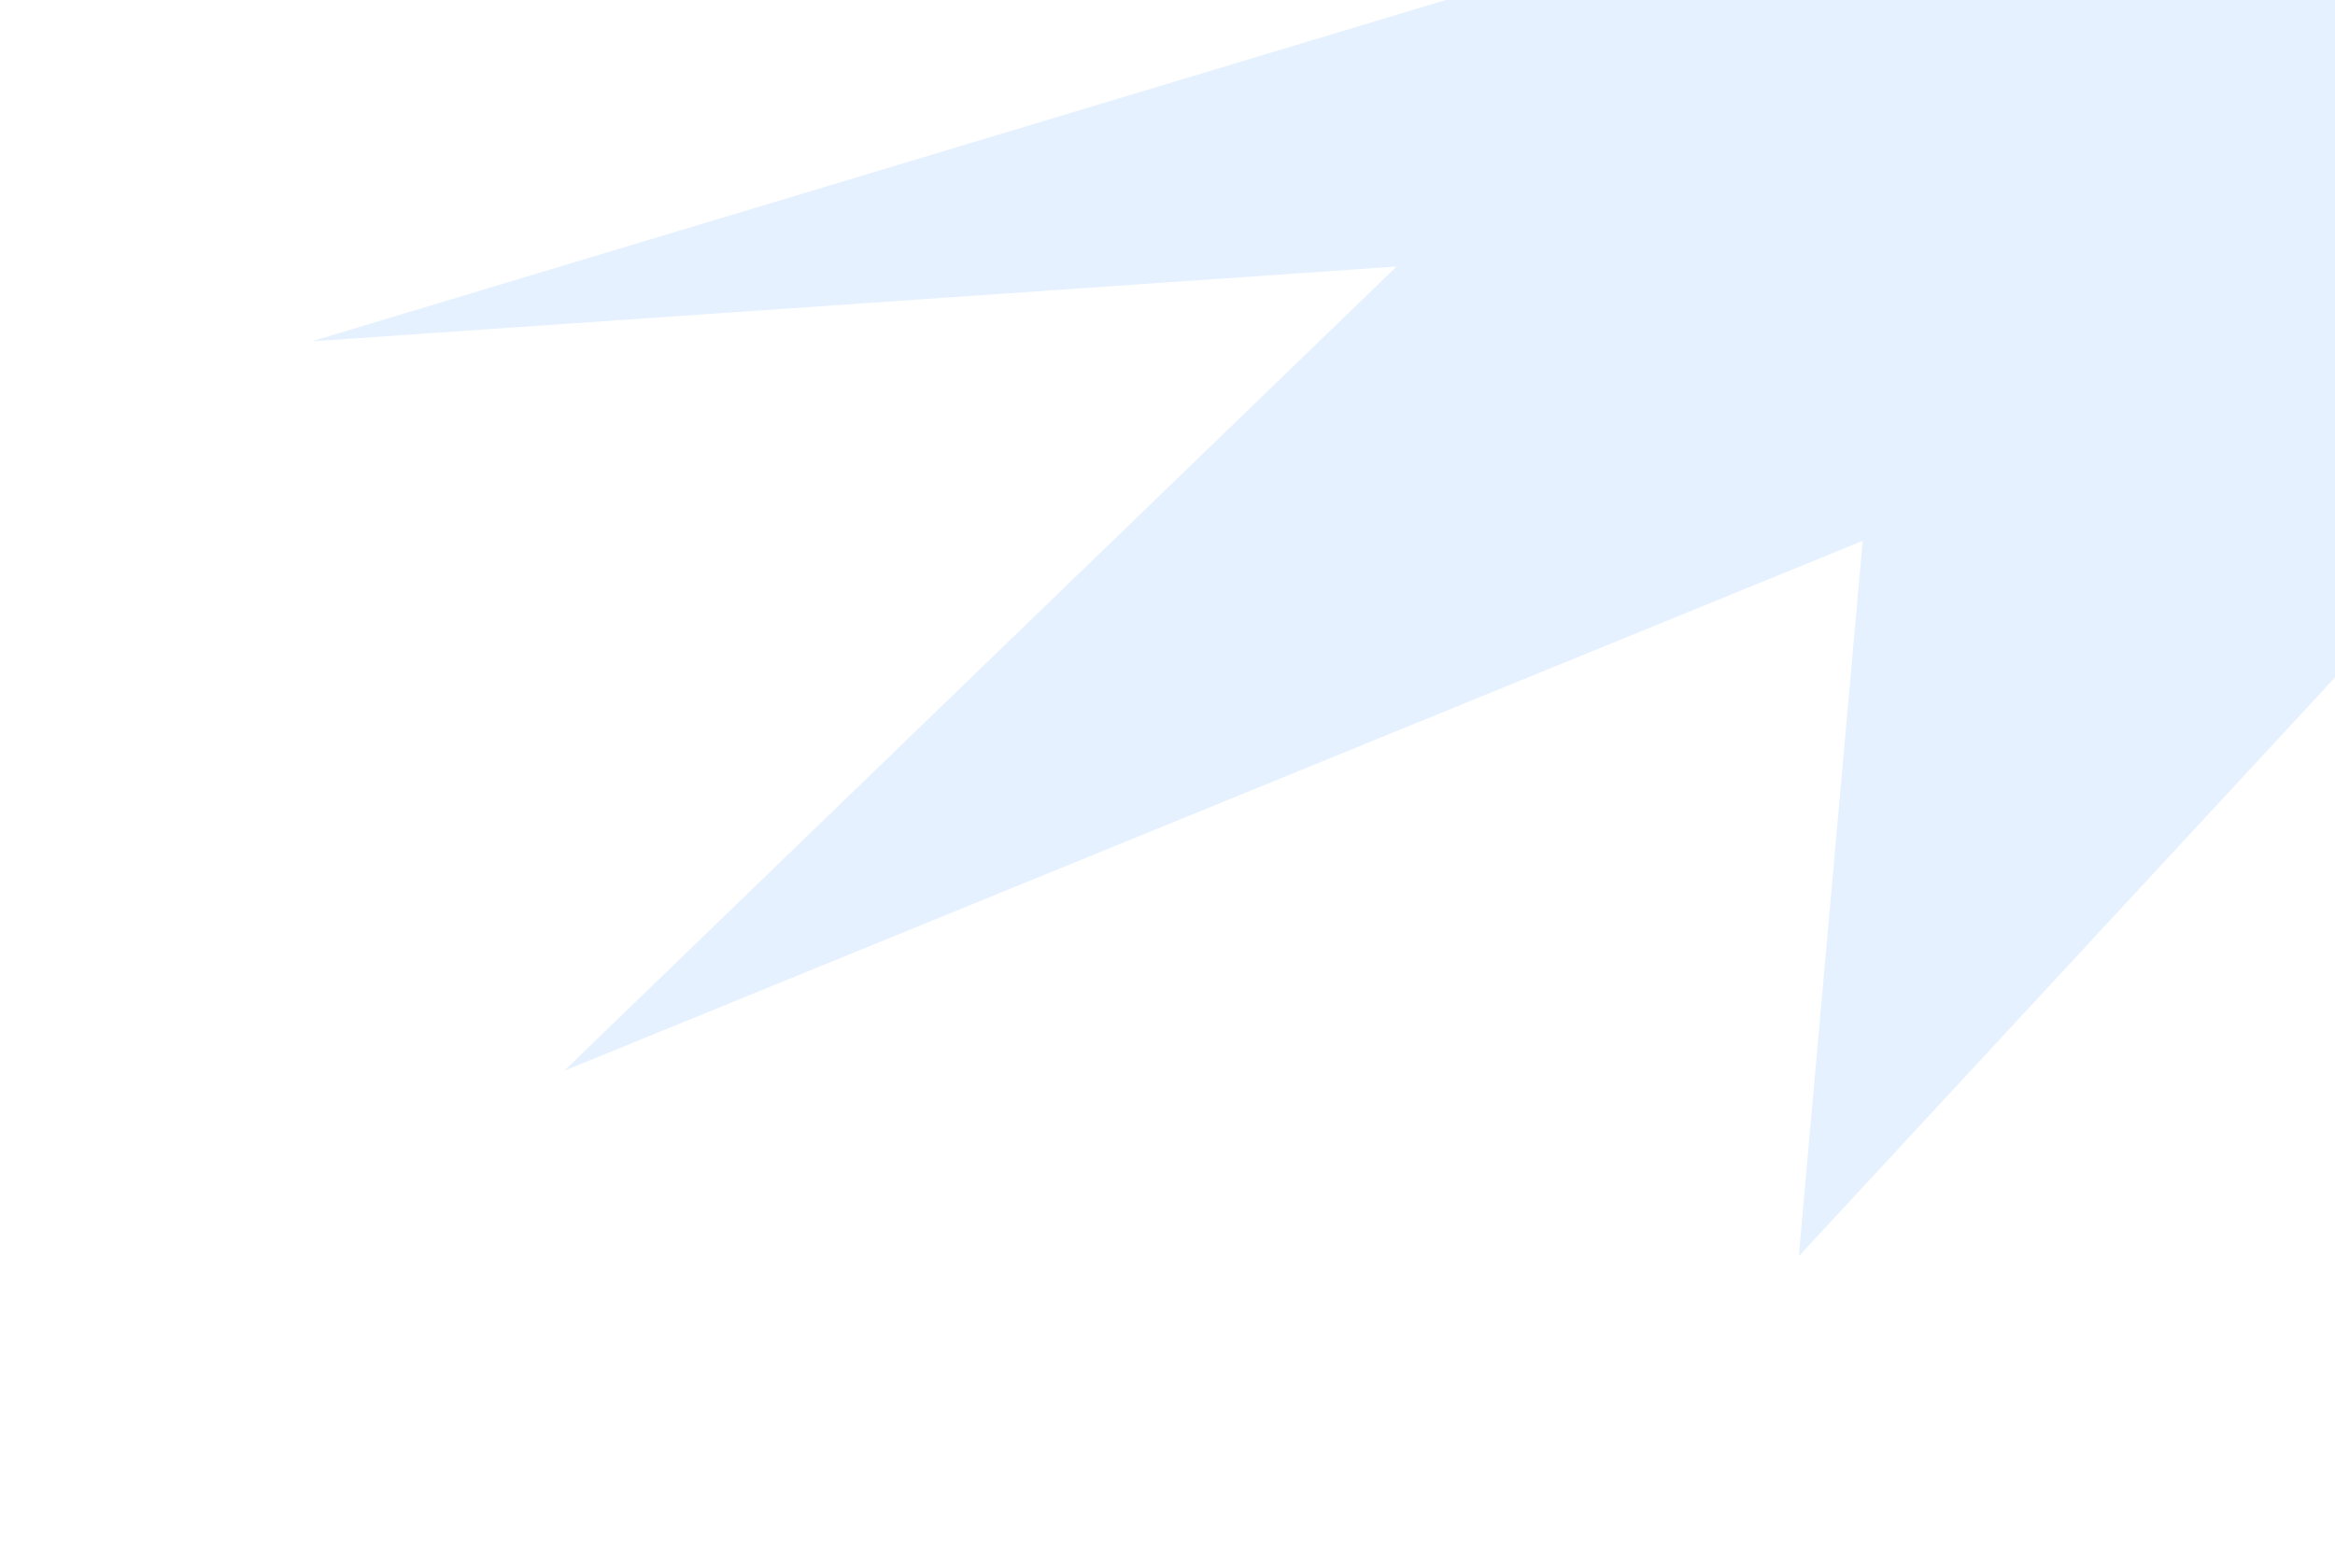 <svg width="749" height="503" viewBox="0 0 749 503" fill="none" xmlns="http://www.w3.org/2000/svg">
<g filter="url(#filter0_f_17783_21623)">
<path d="M100 109.5L749.5 -86L866.5 90.5L577 403L597.5 173.5L181 343.5L448 85.5L100 109.5Z" fill="#E5F1FF"/>
</g>
<defs>
<filter id="filter0_f_17783_21623" x="0" y="-186" width="966.5" height="689" filterUnits="userSpaceOnUse" color-interpolation-filters="sRGB">
<feFlood flood-opacity="0" result="BackgroundImageFix"/>
<feBlend mode="normal" in="SourceGraphic" in2="BackgroundImageFix" result="shape"/>
<feGaussianBlur stdDeviation="50" result="effect1_foregroundBlur_17783_21623"/>
</filter>
</defs>
</svg>
